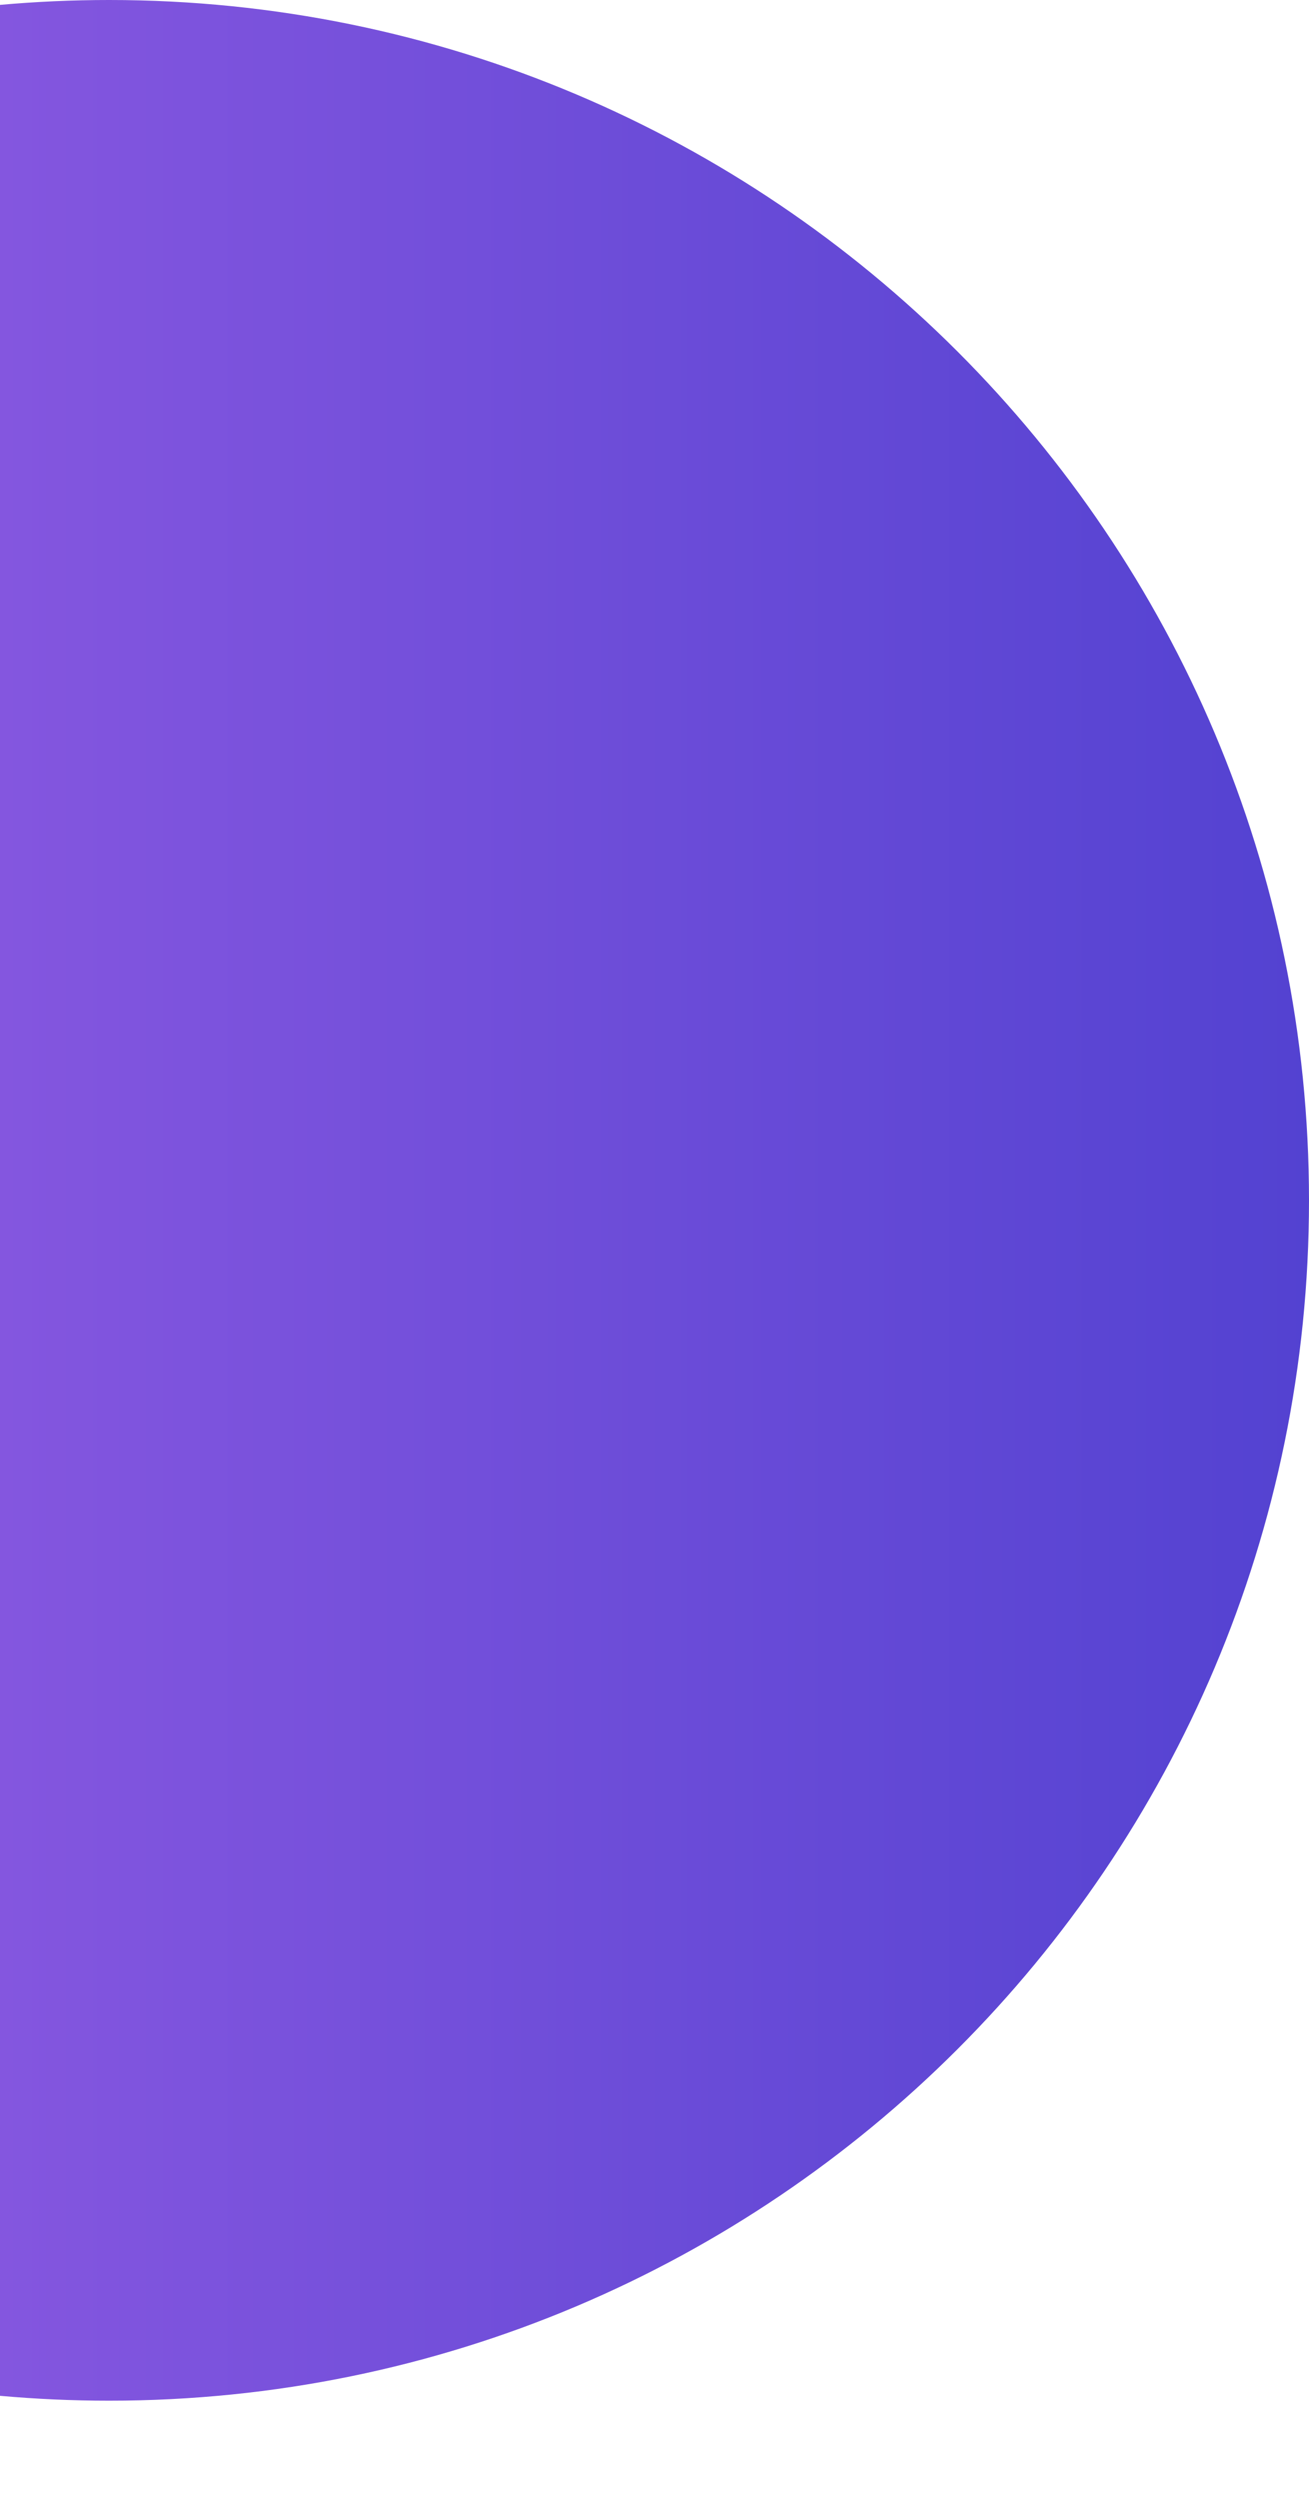 <?xml version="1.0" encoding="UTF-8"?> <svg xmlns="http://www.w3.org/2000/svg" width="11" height="21" viewBox="0 0 11 21" fill="none"> <path fill-rule="evenodd" clip-rule="evenodd" d="M0 20.126C0.302 20.153 0.608 20.167 0.917 20.167C6.486 20.167 11 15.652 11 10.084C11 4.515 6.486 0 0.917 0C0.608 0 0.302 0.014 0 0.041L0 20.126Z" fill="url(#paint0_linear_15_15)"></path> <defs> <linearGradient id="paint0_linear_15_15" x1="11" y1="10.167" x2="2.19816e-07" y2="10.167" gradientUnits="userSpaceOnUse"> <stop stop-color="#5342D1"></stop> <stop offset="1" stop-color="#8456DF"></stop> </linearGradient> </defs> </svg> 